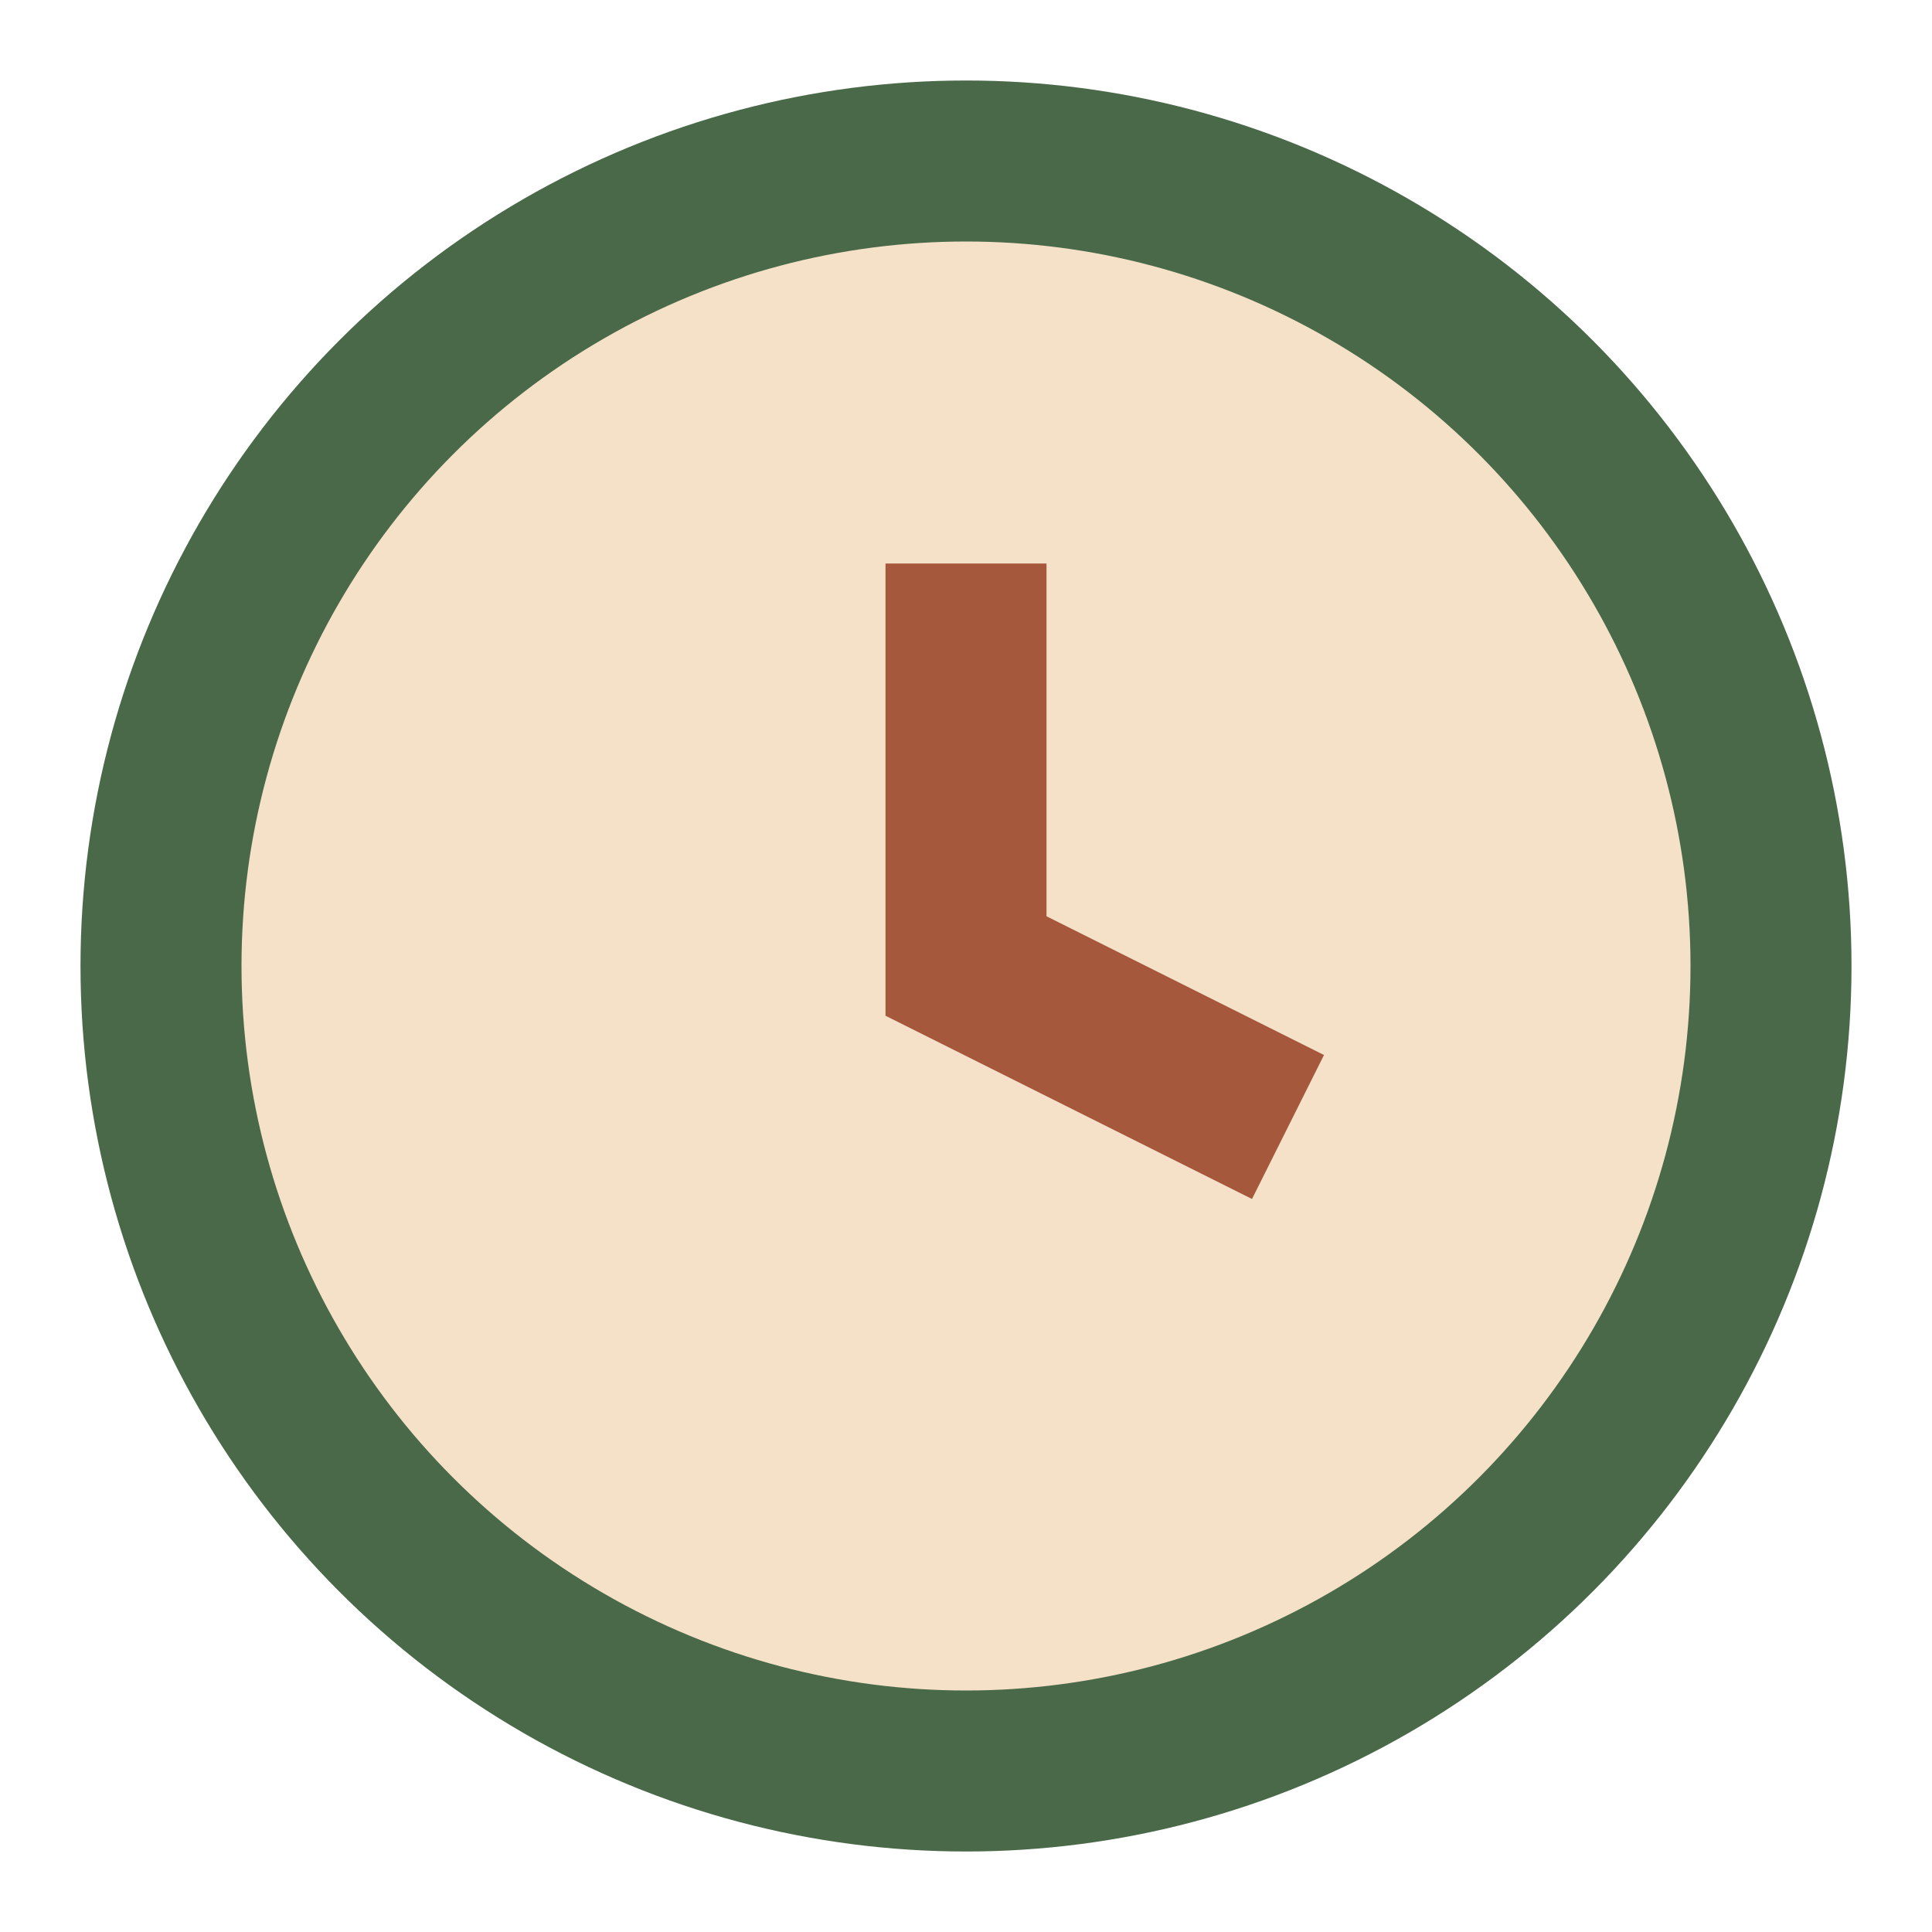 <?xml version="1.0" encoding="UTF-8"?>
<svg xmlns="http://www.w3.org/2000/svg" width="24" height="24" viewBox="0 0 24 24"><circle cx="12" cy="12" r="10" fill="#F4E1C8" stroke="#496949" stroke-width="2"/><path d="M12 7v5l4 2" fill="none" stroke="#A6583C" stroke-width="2"/></svg>